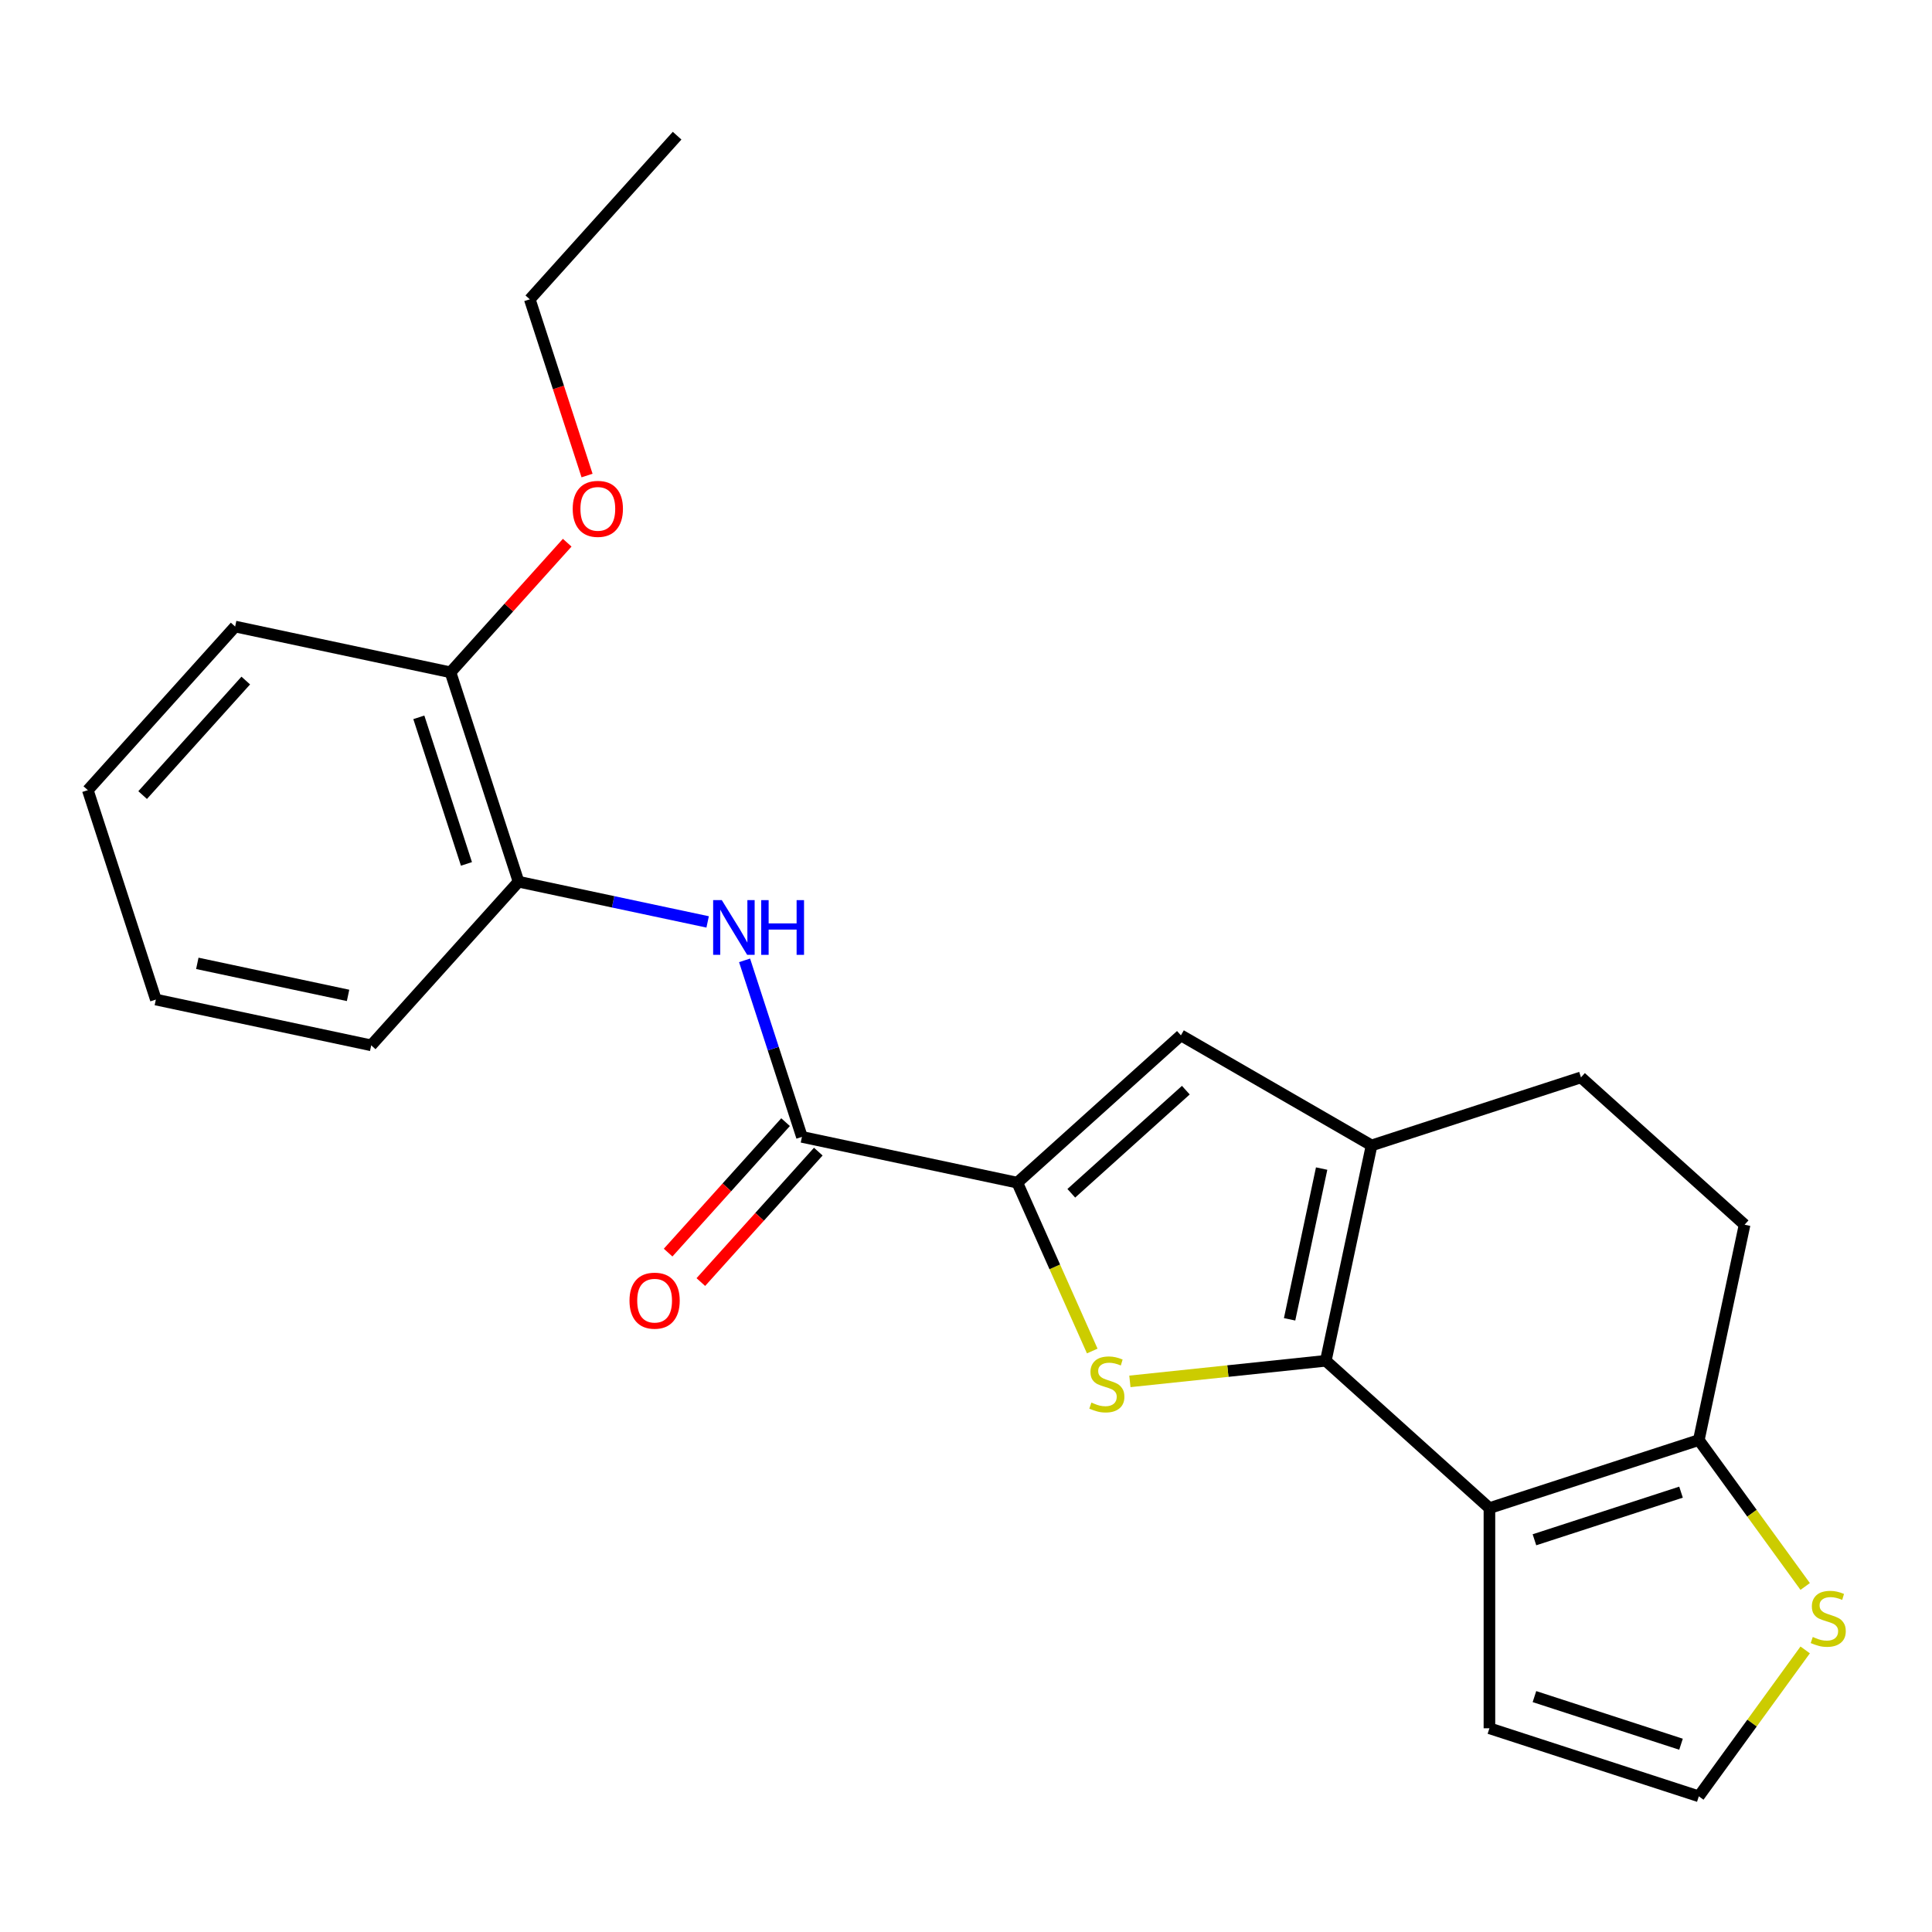 <?xml version='1.0' encoding='iso-8859-1'?>
<svg version='1.1' baseProfile='full'
              xmlns='http://www.w3.org/2000/svg'
                      xmlns:rdkit='http://www.rdkit.org/xml'
                      xmlns:xlink='http://www.w3.org/1999/xlink'
                  xml:space='preserve'
width='1000px' height='1000px' viewBox='0 0 1000 1000'>
<!-- END OF HEADER -->
<rect style='opacity:1.0;fill:#FFFFFF;stroke:none' width='1000' height='1000' x='0' y='0'> </rect>
<path class='bond-0' d='M 686.236,704.339 L 635.533,709.668' style='fill:none;fill-rule:evenodd;stroke:#000000;stroke-width:6px;stroke-linecap:butt;stroke-linejoin:miter;stroke-opacity:1' />
<path class='bond-0' d='M 635.533,709.668 L 584.83,714.997' style='fill:none;fill-rule:evenodd;stroke:#CCCC00;stroke-width:6px;stroke-linecap:butt;stroke-linejoin:miter;stroke-opacity:1' />
<path class='bond-1' d='M 686.236,704.339 L 770.925,780.593' style='fill:none;fill-rule:evenodd;stroke:#000000;stroke-width:6px;stroke-linecap:butt;stroke-linejoin:miter;stroke-opacity:1' />
<path class='bond-3' d='M 686.236,704.339 L 709.93,592.869' style='fill:none;fill-rule:evenodd;stroke:#000000;stroke-width:6px;stroke-linecap:butt;stroke-linejoin:miter;stroke-opacity:1' />
<path class='bond-3' d='M 667.496,682.88 L 684.082,604.851' style='fill:none;fill-rule:evenodd;stroke:#000000;stroke-width:6px;stroke-linecap:butt;stroke-linejoin:miter;stroke-opacity:1' />
<path class='bond-2' d='M 565.346,699.282 L 545.947,655.713' style='fill:none;fill-rule:evenodd;stroke:#CCCC00;stroke-width:6px;stroke-linecap:butt;stroke-linejoin:miter;stroke-opacity:1' />
<path class='bond-2' d='M 545.947,655.713 L 526.549,612.143' style='fill:none;fill-rule:evenodd;stroke:#000000;stroke-width:6px;stroke-linecap:butt;stroke-linejoin:miter;stroke-opacity:1' />
<path class='bond-6' d='M 770.925,780.593 L 879.308,745.377' style='fill:none;fill-rule:evenodd;stroke:#000000;stroke-width:6px;stroke-linecap:butt;stroke-linejoin:miter;stroke-opacity:1' />
<path class='bond-6' d='M 794.226,796.987 L 870.093,772.336' style='fill:none;fill-rule:evenodd;stroke:#000000;stroke-width:6px;stroke-linecap:butt;stroke-linejoin:miter;stroke-opacity:1' />
<path class='bond-10' d='M 770.925,780.593 L 770.925,894.553' style='fill:none;fill-rule:evenodd;stroke:#000000;stroke-width:6px;stroke-linecap:butt;stroke-linejoin:miter;stroke-opacity:1' />
<path class='bond-5' d='M 526.549,612.143 L 415.079,588.45' style='fill:none;fill-rule:evenodd;stroke:#000000;stroke-width:6px;stroke-linecap:butt;stroke-linejoin:miter;stroke-opacity:1' />
<path class='bond-23' d='M 526.549,612.143 L 611.238,535.889' style='fill:none;fill-rule:evenodd;stroke:#000000;stroke-width:6px;stroke-linecap:butt;stroke-linejoin:miter;stroke-opacity:1' />
<path class='bond-23' d='M 554.503,617.643 L 613.785,564.265' style='fill:none;fill-rule:evenodd;stroke:#000000;stroke-width:6px;stroke-linecap:butt;stroke-linejoin:miter;stroke-opacity:1' />
<path class='bond-4' d='M 709.93,592.869 L 611.238,535.889' style='fill:none;fill-rule:evenodd;stroke:#000000;stroke-width:6px;stroke-linecap:butt;stroke-linejoin:miter;stroke-opacity:1' />
<path class='bond-12' d='M 709.93,592.869 L 818.312,557.654' style='fill:none;fill-rule:evenodd;stroke:#000000;stroke-width:6px;stroke-linecap:butt;stroke-linejoin:miter;stroke-opacity:1' />
<path class='bond-7' d='M 415.079,588.45 L 400.235,542.763' style='fill:none;fill-rule:evenodd;stroke:#000000;stroke-width:6px;stroke-linecap:butt;stroke-linejoin:miter;stroke-opacity:1' />
<path class='bond-7' d='M 400.235,542.763 L 385.39,497.076' style='fill:none;fill-rule:evenodd;stroke:#0000FF;stroke-width:6px;stroke-linecap:butt;stroke-linejoin:miter;stroke-opacity:1' />
<path class='bond-13' d='M 406.61,580.824 L 376.213,614.584' style='fill:none;fill-rule:evenodd;stroke:#000000;stroke-width:6px;stroke-linecap:butt;stroke-linejoin:miter;stroke-opacity:1' />
<path class='bond-13' d='M 376.213,614.584 L 345.815,648.344' style='fill:none;fill-rule:evenodd;stroke:#FF0000;stroke-width:6px;stroke-linecap:butt;stroke-linejoin:miter;stroke-opacity:1' />
<path class='bond-13' d='M 423.548,596.075 L 393.151,629.835' style='fill:none;fill-rule:evenodd;stroke:#000000;stroke-width:6px;stroke-linecap:butt;stroke-linejoin:miter;stroke-opacity:1' />
<path class='bond-13' d='M 393.151,629.835 L 362.753,663.595' style='fill:none;fill-rule:evenodd;stroke:#FF0000;stroke-width:6px;stroke-linecap:butt;stroke-linejoin:miter;stroke-opacity:1' />
<path class='bond-8' d='M 879.308,745.377 L 906.835,783.266' style='fill:none;fill-rule:evenodd;stroke:#000000;stroke-width:6px;stroke-linecap:butt;stroke-linejoin:miter;stroke-opacity:1' />
<path class='bond-8' d='M 906.835,783.266 L 934.363,821.154' style='fill:none;fill-rule:evenodd;stroke:#CCCC00;stroke-width:6px;stroke-linecap:butt;stroke-linejoin:miter;stroke-opacity:1' />
<path class='bond-24' d='M 879.308,745.377 L 903.001,633.908' style='fill:none;fill-rule:evenodd;stroke:#000000;stroke-width:6px;stroke-linecap:butt;stroke-linejoin:miter;stroke-opacity:1' />
<path class='bond-9' d='M 366.275,477.179 L 317.334,466.776' style='fill:none;fill-rule:evenodd;stroke:#0000FF;stroke-width:6px;stroke-linecap:butt;stroke-linejoin:miter;stroke-opacity:1' />
<path class='bond-9' d='M 317.334,466.776 L 268.394,456.374' style='fill:none;fill-rule:evenodd;stroke:#000000;stroke-width:6px;stroke-linecap:butt;stroke-linejoin:miter;stroke-opacity:1' />
<path class='bond-25' d='M 934.363,853.992 L 906.835,891.88' style='fill:none;fill-rule:evenodd;stroke:#CCCC00;stroke-width:6px;stroke-linecap:butt;stroke-linejoin:miter;stroke-opacity:1' />
<path class='bond-25' d='M 906.835,891.88 L 879.308,929.769' style='fill:none;fill-rule:evenodd;stroke:#000000;stroke-width:6px;stroke-linecap:butt;stroke-linejoin:miter;stroke-opacity:1' />
<path class='bond-15' d='M 268.394,456.374 L 233.178,347.991' style='fill:none;fill-rule:evenodd;stroke:#000000;stroke-width:6px;stroke-linecap:butt;stroke-linejoin:miter;stroke-opacity:1' />
<path class='bond-15' d='M 241.435,447.159 L 216.784,371.292' style='fill:none;fill-rule:evenodd;stroke:#000000;stroke-width:6px;stroke-linecap:butt;stroke-linejoin:miter;stroke-opacity:1' />
<path class='bond-17' d='M 268.394,456.374 L 192.14,541.063' style='fill:none;fill-rule:evenodd;stroke:#000000;stroke-width:6px;stroke-linecap:butt;stroke-linejoin:miter;stroke-opacity:1' />
<path class='bond-11' d='M 770.925,894.553 L 879.308,929.769' style='fill:none;fill-rule:evenodd;stroke:#000000;stroke-width:6px;stroke-linecap:butt;stroke-linejoin:miter;stroke-opacity:1' />
<path class='bond-11' d='M 794.226,878.159 L 870.093,902.81' style='fill:none;fill-rule:evenodd;stroke:#000000;stroke-width:6px;stroke-linecap:butt;stroke-linejoin:miter;stroke-opacity:1' />
<path class='bond-14' d='M 818.312,557.654 L 903.001,633.908' style='fill:none;fill-rule:evenodd;stroke:#000000;stroke-width:6px;stroke-linecap:butt;stroke-linejoin:miter;stroke-opacity:1' />
<path class='bond-16' d='M 233.178,347.991 L 263.381,314.448' style='fill:none;fill-rule:evenodd;stroke:#000000;stroke-width:6px;stroke-linecap:butt;stroke-linejoin:miter;stroke-opacity:1' />
<path class='bond-16' d='M 263.381,314.448 L 293.584,280.905' style='fill:none;fill-rule:evenodd;stroke:#FF0000;stroke-width:6px;stroke-linecap:butt;stroke-linejoin:miter;stroke-opacity:1' />
<path class='bond-18' d='M 233.178,347.991 L 121.709,324.298' style='fill:none;fill-rule:evenodd;stroke:#000000;stroke-width:6px;stroke-linecap:butt;stroke-linejoin:miter;stroke-opacity:1' />
<path class='bond-19' d='M 303.854,246.134 L 289.035,200.527' style='fill:none;fill-rule:evenodd;stroke:#FF0000;stroke-width:6px;stroke-linecap:butt;stroke-linejoin:miter;stroke-opacity:1' />
<path class='bond-19' d='M 289.035,200.527 L 274.217,154.92' style='fill:none;fill-rule:evenodd;stroke:#000000;stroke-width:6px;stroke-linecap:butt;stroke-linejoin:miter;stroke-opacity:1' />
<path class='bond-21' d='M 192.14,541.063 L 80.67,517.369' style='fill:none;fill-rule:evenodd;stroke:#000000;stroke-width:6px;stroke-linecap:butt;stroke-linejoin:miter;stroke-opacity:1' />
<path class='bond-21' d='M 180.158,515.215 L 102.129,498.629' style='fill:none;fill-rule:evenodd;stroke:#000000;stroke-width:6px;stroke-linecap:butt;stroke-linejoin:miter;stroke-opacity:1' />
<path class='bond-26' d='M 121.709,324.298 L 45.455,408.986' style='fill:none;fill-rule:evenodd;stroke:#000000;stroke-width:6px;stroke-linecap:butt;stroke-linejoin:miter;stroke-opacity:1' />
<path class='bond-26' d='M 127.208,352.252 L 73.83,411.534' style='fill:none;fill-rule:evenodd;stroke:#000000;stroke-width:6px;stroke-linecap:butt;stroke-linejoin:miter;stroke-opacity:1' />
<path class='bond-20' d='M 274.217,154.92 L 350.471,70.231' style='fill:none;fill-rule:evenodd;stroke:#000000;stroke-width:6px;stroke-linecap:butt;stroke-linejoin:miter;stroke-opacity:1' />
<path class='bond-22' d='M 80.67,517.369 L 45.455,408.986' style='fill:none;fill-rule:evenodd;stroke:#000000;stroke-width:6px;stroke-linecap:butt;stroke-linejoin:miter;stroke-opacity:1' />
<path  class='atom-1' d='M 564.901 725.971
Q 565.221 726.091, 566.541 726.651
Q 567.861 727.211, 569.301 727.571
Q 570.781 727.891, 572.221 727.891
Q 574.901 727.891, 576.461 726.611
Q 578.021 725.291, 578.021 723.011
Q 578.021 721.451, 577.221 720.491
Q 576.461 719.531, 575.261 719.011
Q 574.061 718.491, 572.061 717.891
Q 569.541 717.131, 568.021 716.411
Q 566.541 715.691, 565.461 714.171
Q 564.421 712.651, 564.421 710.091
Q 564.421 706.531, 566.821 704.331
Q 569.261 702.131, 574.061 702.131
Q 577.341 702.131, 581.061 703.691
L 580.141 706.771
Q 576.741 705.371, 574.181 705.371
Q 571.421 705.371, 569.901 706.531
Q 568.381 707.651, 568.421 709.611
Q 568.421 711.131, 569.181 712.051
Q 569.981 712.971, 571.101 713.491
Q 572.261 714.011, 574.181 714.611
Q 576.741 715.411, 578.261 716.211
Q 579.781 717.011, 580.861 718.651
Q 581.981 720.251, 581.981 723.011
Q 581.981 726.931, 579.341 729.051
Q 576.741 731.131, 572.381 731.131
Q 569.861 731.131, 567.941 730.571
Q 566.061 730.051, 563.821 729.131
L 564.901 725.971
' fill='#CCCC00'/>
<path  class='atom-8' d='M 373.604 465.907
L 382.884 480.907
Q 383.804 482.387, 385.284 485.067
Q 386.764 487.747, 386.844 487.907
L 386.844 465.907
L 390.604 465.907
L 390.604 494.227
L 386.724 494.227
L 376.764 477.827
Q 375.604 475.907, 374.364 473.707
Q 373.164 471.507, 372.804 470.827
L 372.804 494.227
L 369.124 494.227
L 369.124 465.907
L 373.604 465.907
' fill='#0000FF'/>
<path  class='atom-8' d='M 394.004 465.907
L 397.844 465.907
L 397.844 477.947
L 412.324 477.947
L 412.324 465.907
L 416.164 465.907
L 416.164 494.227
L 412.324 494.227
L 412.324 481.147
L 397.844 481.147
L 397.844 494.227
L 394.004 494.227
L 394.004 465.907
' fill='#0000FF'/>
<path  class='atom-9' d='M 938.292 847.293
Q 938.612 847.413, 939.932 847.973
Q 941.252 848.533, 942.692 848.893
Q 944.172 849.213, 945.612 849.213
Q 948.292 849.213, 949.852 847.933
Q 951.412 846.613, 951.412 844.333
Q 951.412 842.773, 950.612 841.813
Q 949.852 840.853, 948.652 840.333
Q 947.452 839.813, 945.452 839.213
Q 942.932 838.453, 941.412 837.733
Q 939.932 837.013, 938.852 835.493
Q 937.812 833.973, 937.812 831.413
Q 937.812 827.853, 940.212 825.653
Q 942.652 823.453, 947.452 823.453
Q 950.732 823.453, 954.452 825.013
L 953.532 828.093
Q 950.132 826.693, 947.572 826.693
Q 944.812 826.693, 943.292 827.853
Q 941.772 828.973, 941.812 830.933
Q 941.812 832.453, 942.572 833.373
Q 943.372 834.293, 944.492 834.813
Q 945.652 835.333, 947.572 835.933
Q 950.132 836.733, 951.652 837.533
Q 953.172 838.333, 954.252 839.973
Q 955.372 841.573, 955.372 844.333
Q 955.372 848.253, 952.732 850.373
Q 950.132 852.453, 945.772 852.453
Q 943.252 852.453, 941.332 851.893
Q 939.452 851.373, 937.212 850.453
L 938.292 847.293
' fill='#CCCC00'/>
<path  class='atom-14' d='M 325.825 673.219
Q 325.825 666.419, 329.185 662.619
Q 332.545 658.819, 338.825 658.819
Q 345.105 658.819, 348.465 662.619
Q 351.825 666.419, 351.825 673.219
Q 351.825 680.099, 348.425 684.019
Q 345.025 687.899, 338.825 687.899
Q 332.585 687.899, 329.185 684.019
Q 325.825 680.139, 325.825 673.219
M 338.825 684.699
Q 343.145 684.699, 345.465 681.819
Q 347.825 678.899, 347.825 673.219
Q 347.825 667.659, 345.465 664.859
Q 343.145 662.019, 338.825 662.019
Q 334.505 662.019, 332.145 664.819
Q 329.825 667.619, 329.825 673.219
Q 329.825 678.939, 332.145 681.819
Q 334.505 684.699, 338.825 684.699
' fill='#FF0000'/>
<path  class='atom-17' d='M 296.433 263.383
Q 296.433 256.583, 299.793 252.783
Q 303.153 248.983, 309.433 248.983
Q 315.713 248.983, 319.073 252.783
Q 322.433 256.583, 322.433 263.383
Q 322.433 270.263, 319.033 274.183
Q 315.633 278.063, 309.433 278.063
Q 303.193 278.063, 299.793 274.183
Q 296.433 270.303, 296.433 263.383
M 309.433 274.863
Q 313.753 274.863, 316.073 271.983
Q 318.433 269.063, 318.433 263.383
Q 318.433 257.823, 316.073 255.023
Q 313.753 252.183, 309.433 252.183
Q 305.113 252.183, 302.753 254.983
Q 300.433 257.783, 300.433 263.383
Q 300.433 269.103, 302.753 271.983
Q 305.113 274.863, 309.433 274.863
' fill='#FF0000'/>
</svg>
